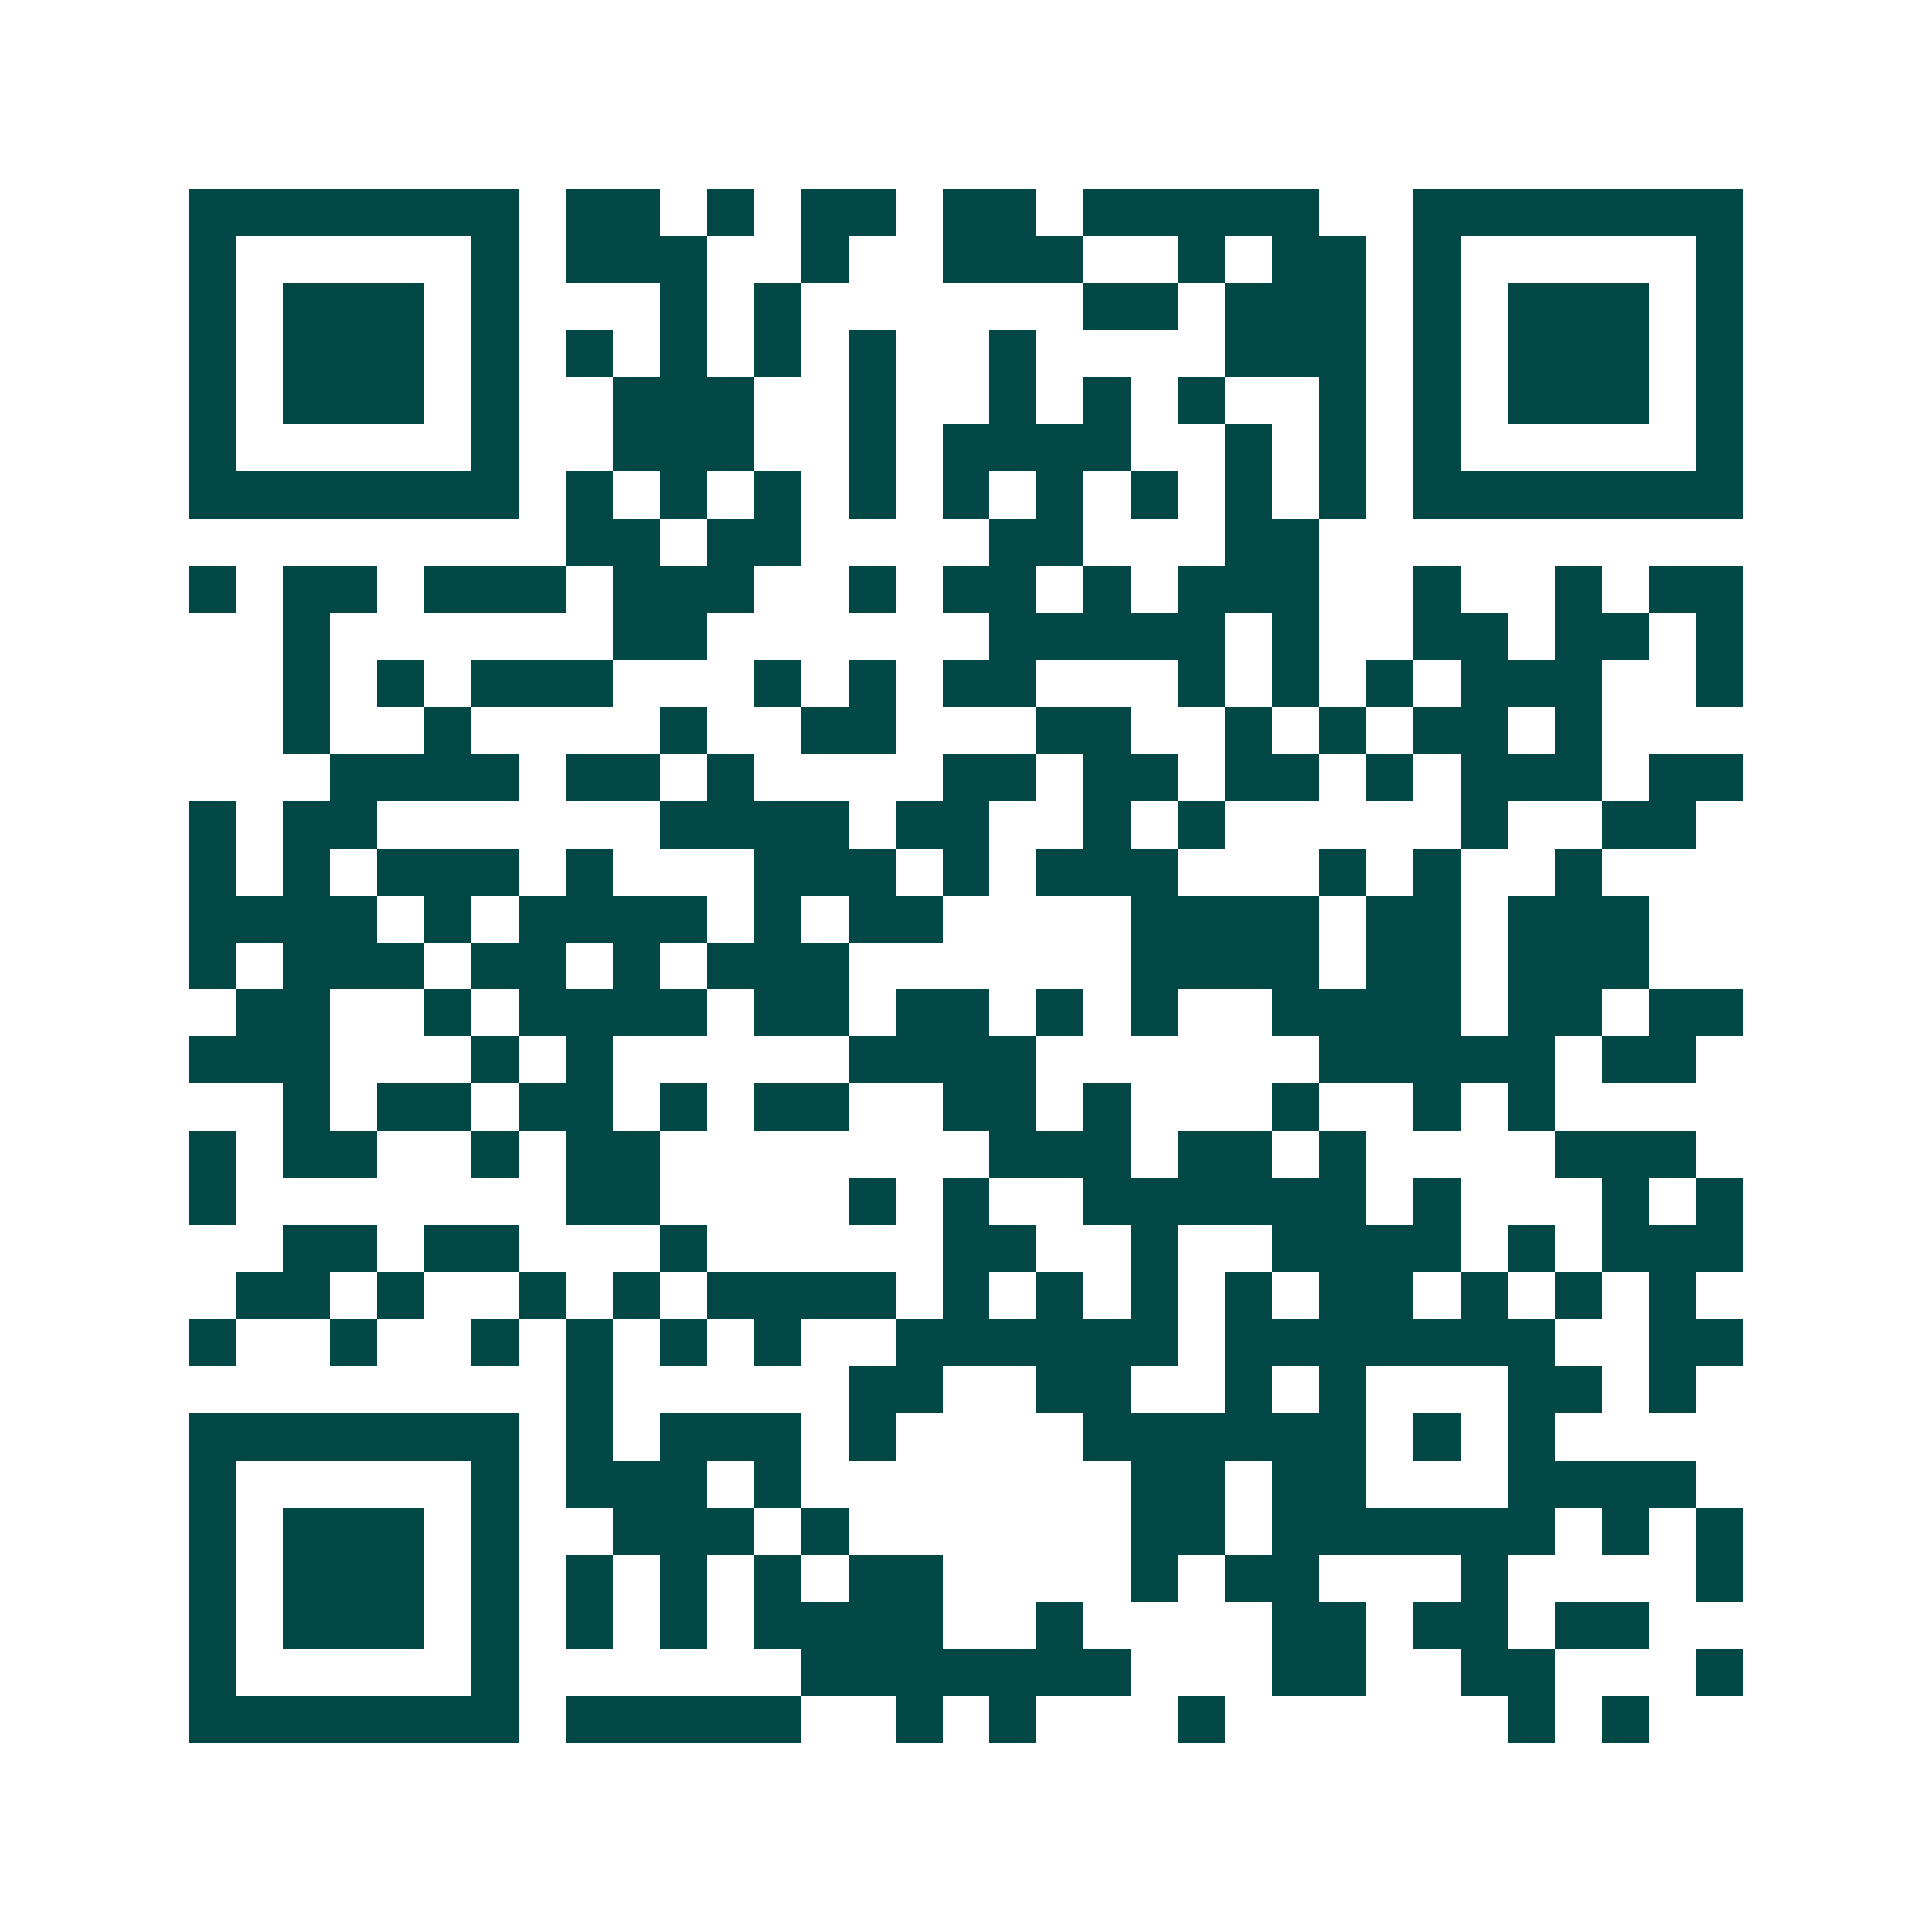 <svg xmlns="http://www.w3.org/2000/svg" width="200" height="200" viewBox="0 0 41 41" shape-rendering="crispEdges"><path fill="#ffffff" d="M0 0h41v41H0z"/><path stroke="#014847" d="M4 4.5h7m1 0h2m1 0h1m1 0h2m1 0h2m1 0h5m2 0h7M4 5.5h1m5 0h1m1 0h3m2 0h1m2 0h3m2 0h1m1 0h2m1 0h1m5 0h1M4 6.5h1m1 0h3m1 0h1m3 0h1m1 0h1m6 0h2m1 0h3m1 0h1m1 0h3m1 0h1M4 7.5h1m1 0h3m1 0h1m1 0h1m1 0h1m1 0h1m1 0h1m2 0h1m4 0h3m1 0h1m1 0h3m1 0h1M4 8.5h1m1 0h3m1 0h1m2 0h3m2 0h1m2 0h1m1 0h1m1 0h1m2 0h1m1 0h1m1 0h3m1 0h1M4 9.5h1m5 0h1m2 0h3m2 0h1m1 0h4m2 0h1m1 0h1m1 0h1m5 0h1M4 10.5h7m1 0h1m1 0h1m1 0h1m1 0h1m1 0h1m1 0h1m1 0h1m1 0h1m1 0h1m1 0h7M12 11.5h2m1 0h2m4 0h2m3 0h2M4 12.5h1m1 0h2m1 0h3m1 0h3m2 0h1m1 0h2m1 0h1m1 0h3m2 0h1m2 0h1m1 0h2M6 13.5h1m6 0h2m6 0h5m1 0h1m2 0h2m1 0h2m1 0h1M6 14.5h1m1 0h1m1 0h3m3 0h1m1 0h1m1 0h2m3 0h1m1 0h1m1 0h1m1 0h3m2 0h1M6 15.5h1m2 0h1m4 0h1m2 0h2m3 0h2m2 0h1m1 0h1m1 0h2m1 0h1M7 16.5h4m1 0h2m1 0h1m4 0h2m1 0h2m1 0h2m1 0h1m1 0h3m1 0h2M4 17.5h1m1 0h2m6 0h4m1 0h2m2 0h1m1 0h1m5 0h1m2 0h2M4 18.5h1m1 0h1m1 0h3m1 0h1m3 0h3m1 0h1m1 0h3m3 0h1m1 0h1m2 0h1M4 19.5h4m1 0h1m1 0h4m1 0h1m1 0h2m4 0h4m1 0h2m1 0h3M4 20.5h1m1 0h3m1 0h2m1 0h1m1 0h3m6 0h4m1 0h2m1 0h3M5 21.5h2m2 0h1m1 0h4m1 0h2m1 0h2m1 0h1m1 0h1m2 0h4m1 0h2m1 0h2M4 22.5h3m3 0h1m1 0h1m5 0h4m6 0h5m1 0h2M6 23.5h1m1 0h2m1 0h2m1 0h1m1 0h2m2 0h2m1 0h1m3 0h1m2 0h1m1 0h1M4 24.5h1m1 0h2m2 0h1m1 0h2m7 0h3m1 0h2m1 0h1m4 0h3M4 25.5h1m7 0h2m4 0h1m1 0h1m2 0h6m1 0h1m3 0h1m1 0h1M6 26.5h2m1 0h2m3 0h1m5 0h2m2 0h1m2 0h4m1 0h1m1 0h3M5 27.5h2m1 0h1m2 0h1m1 0h1m1 0h4m1 0h1m1 0h1m1 0h1m1 0h1m1 0h2m1 0h1m1 0h1m1 0h1M4 28.5h1m2 0h1m2 0h1m1 0h1m1 0h1m1 0h1m2 0h6m1 0h7m2 0h2M12 29.5h1m5 0h2m2 0h2m2 0h1m1 0h1m3 0h2m1 0h1M4 30.5h7m1 0h1m1 0h3m1 0h1m4 0h6m1 0h1m1 0h1M4 31.5h1m5 0h1m1 0h3m1 0h1m7 0h2m1 0h2m3 0h4M4 32.5h1m1 0h3m1 0h1m2 0h3m1 0h1m6 0h2m1 0h6m1 0h1m1 0h1M4 33.5h1m1 0h3m1 0h1m1 0h1m1 0h1m1 0h1m1 0h2m4 0h1m1 0h2m3 0h1m4 0h1M4 34.5h1m1 0h3m1 0h1m1 0h1m1 0h1m1 0h4m2 0h1m4 0h2m1 0h2m1 0h2M4 35.5h1m5 0h1m6 0h7m3 0h2m2 0h2m3 0h1M4 36.5h7m1 0h5m2 0h1m1 0h1m3 0h1m6 0h1m1 0h1"/></svg>
